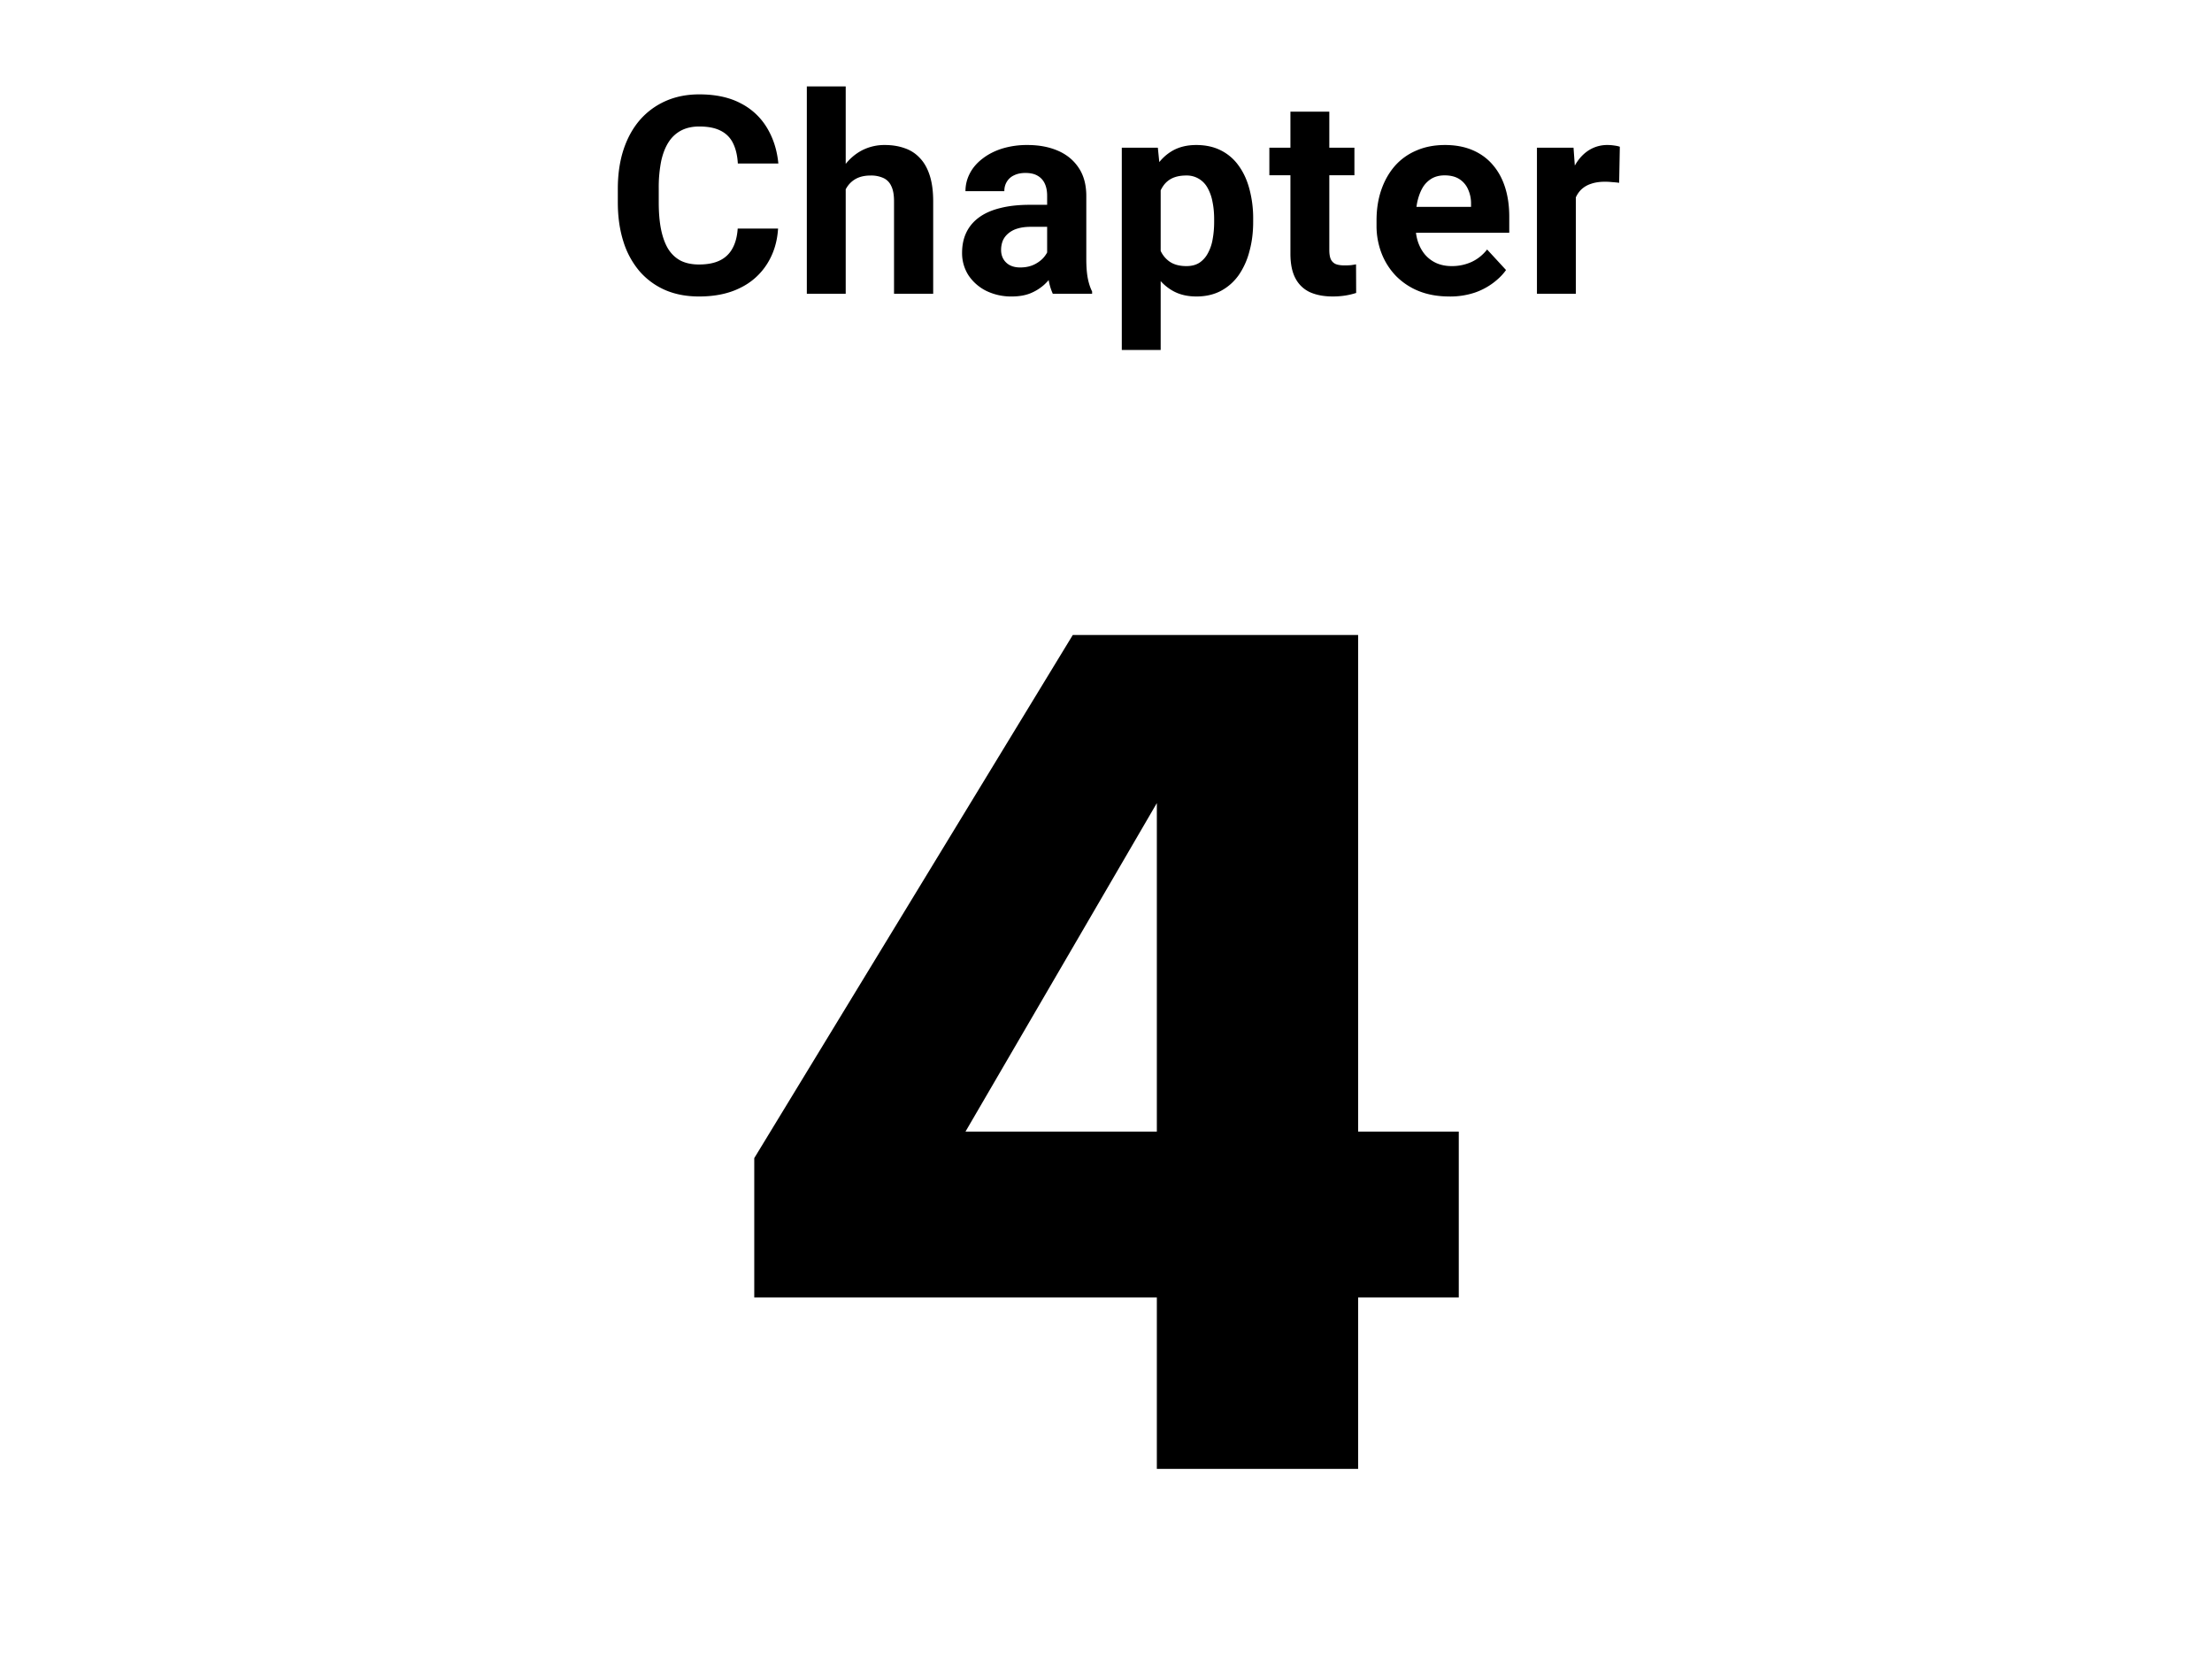 <svg width="128" height="96" fill="none" xmlns="http://www.w3.org/2000/svg"><path fill="#fff" d="M0 0h128v96H0z"/><path d="M42.688 13.227h2.336c-.047.765-.257 1.445-.632 2.039a3.771 3.771 0 01-1.555 1.39c-.662.334-1.458.5-2.39.5-.73 0-1.384-.125-1.962-.375a4.173 4.173 0 01-1.484-1.093 4.89 4.89 0 01-.93-1.72c-.213-.671-.32-1.424-.32-2.257v-.79c0-.832.11-1.585.328-2.257.224-.677.542-1.253.953-1.726a4.248 4.248 0 011.492-1.094c.578-.255 1.224-.383 1.938-.383.948 0 1.747.172 2.398.516a3.757 3.757 0 011.524 1.421c.364.605.583 1.292.656 2.063h-2.344c-.026-.458-.117-.846-.273-1.164a1.551 1.551 0 00-.711-.727c-.313-.166-.73-.25-1.25-.25-.39 0-.732.073-1.024.22a1.9 1.9 0 00-.734.663c-.198.297-.346.672-.445 1.125a7.78 7.78 0 00-.14 1.578v.805c0 .588.043 1.107.132 1.555.089.442.224.817.406 1.125.188.302.427.53.719.687.297.151.654.227 1.07.227.49 0 .894-.078 1.211-.235a1.62 1.62 0 00.727-.695c.172-.307.273-.69.304-1.148zM48.938 5v12h-2.25V5h2.25zm-.32 7.477H48c.005-.589.083-1.13.234-1.625.151-.5.367-.933.648-1.297.282-.37.618-.657 1.008-.86a2.832 2.832 0 011.313-.304c.416 0 .794.06 1.133.18.343.114.638.301.882.562.25.255.443.591.578 1.008.136.416.204.921.204 1.515V17h-2.266v-5.36c0-.374-.055-.669-.164-.882a.904.904 0 00-.461-.461 1.71 1.71 0 00-.734-.14c-.323 0-.6.06-.828.179-.224.12-.404.286-.54.5a2.22 2.22 0 00-.296.734 4.173 4.173 0 00-.094.907zm11.976 2.617v-3.766c0-.27-.044-.502-.133-.695a.989.989 0 00-.414-.461c-.182-.11-.42-.164-.71-.164-.25 0-.467.044-.65.133a.94.94 0 00-.421.367 1.015 1.015 0 00-.148.555h-2.25c0-.36.083-.701.25-1.024.166-.323.408-.607.726-.851.318-.25.695-.446 1.133-.586a4.89 4.89 0 011.484-.211c.657 0 1.24.109 1.75.328.51.219.912.547 1.203.984.297.438.446.985.446 1.64v3.618c0 .463.028.844.086 1.14.057.292.14.547.25.766V17h-2.274a3.25 3.25 0 01-.25-.86 7.08 7.08 0 01-.078-1.046zm.297-3.242l.016 1.273h-1.258c-.297 0-.555.034-.774.102a1.44 1.44 0 00-.539.289c-.14.12-.244.26-.312.421a1.46 1.46 0 00-.094.532c0 .193.044.367.133.523a.946.946 0 00.383.36c.166.083.362.125.586.125.338 0 .632-.068.882-.204.25-.135.443-.302.578-.5.141-.197.214-.385.22-.562l.593.953a3.857 3.857 0 01-.344.664c-.14.23-.32.445-.539.649a2.784 2.784 0 01-.789.492c-.307.125-.672.187-1.094.187a3.285 3.285 0 01-1.46-.32 2.663 2.663 0 01-1.032-.898 2.359 2.359 0 01-.375-1.313c0-.443.084-.836.25-1.18.167-.343.412-.633.735-.867.328-.24.737-.42 1.226-.539.49-.125 1.057-.187 1.703-.187h1.305zm6.273-1.68V20.25h-2.25V8.547H67l.164 1.625zm5.352 2.508v.164c0 .614-.073 1.185-.22 1.71a4.27 4.27 0 01-.624 1.376c-.276.385-.62.687-1.031.906-.407.213-.875.32-1.407.32-.515 0-.963-.104-1.343-.312a2.8 2.8 0 01-.961-.875 5.059 5.059 0 01-.618-1.32c-.156-.5-.275-1.037-.359-1.61v-.43c.084-.614.203-1.177.36-1.687a4.87 4.87 0 01.617-1.336c.26-.38.578-.675.953-.883.38-.208.825-.312 1.336-.312.536 0 1.008.101 1.414.304a2.78 2.78 0 011.031.875c.281.38.492.834.633 1.36a6.54 6.54 0 01.219 1.75zm-2.258.164v-.164c0-.36-.031-.69-.094-.992a2.574 2.574 0 00-.281-.805 1.367 1.367 0 00-.5-.531 1.347 1.347 0 00-.742-.196c-.308 0-.57.05-.79.149a1.317 1.317 0 00-.523.43 1.993 1.993 0 00-.305.671c-.067.26-.109.555-.125.883v1.086c.026.385.1.732.22 1.04.119.301.304.54.554.718.25.177.578.265.984.265.297 0 .547-.065.75-.195a1.5 1.5 0 00.492-.555 2.53 2.53 0 00.274-.812c.057-.307.086-.638.086-.992zm8.117-4.297v1.594h-4.922V8.547h4.922zM74.672 6.46h2.25v7.992c0 .245.03.432.093.563.068.13.167.221.297.273.13.047.294.07.492.07.141 0 .266-.005.375-.015a4.93 4.93 0 00.29-.047l.007 1.656a4.237 4.237 0 01-.625.149 4.644 4.644 0 01-.742.054c-.495 0-.927-.08-1.297-.242a1.787 1.787 0 01-.844-.797c-.198-.364-.296-.844-.296-1.437V6.46zm9.195 10.696c-.657 0-1.245-.104-1.766-.312a3.878 3.878 0 01-1.328-.883 3.922 3.922 0 01-.828-1.305 4.393 4.393 0 01-.29-1.594v-.312c0-.64.092-1.227.274-1.758.182-.531.443-.992.781-1.383.344-.39.76-.69 1.25-.898.49-.214 1.042-.32 1.657-.32.599 0 1.13.099 1.593.296.464.198.852.48 1.164.844.318.365.558.802.72 1.313.16.505.241 1.068.241 1.687v.938h-6.718v-1.5h4.507v-.172a1.95 1.95 0 00-.171-.836 1.326 1.326 0 00-.5-.594c-.225-.146-.51-.219-.86-.219-.297 0-.552.066-.766.196a1.51 1.51 0 00-.523.547c-.13.234-.23.51-.297.828a5.266 5.266 0 00-.094 1.031v.313c0 .338.047.65.141.937.099.287.237.534.414.742a1.9 1.9 0 00.656.485c.26.114.555.171.883.171a2.74 2.74 0 001.133-.234c.354-.161.659-.404.914-.726l1.094 1.187c-.177.255-.42.5-.727.734a3.879 3.879 0 01-1.094.578 4.512 4.512 0 01-1.46.22zm7.32-6.766V17h-2.25V8.547h2.117l.133 1.844zm2.546-1.898l-.039 2.086a5.446 5.446 0 00-.398-.039 4.03 4.03 0 00-.414-.023c-.318 0-.594.041-.828.125a1.47 1.47 0 00-.578.351 1.534 1.534 0 00-.344.57c-.073.225-.115.48-.125.766l-.453-.14c0-.547.054-1.05.164-1.508.11-.464.268-.867.476-1.211.214-.344.474-.61.782-.797a1.984 1.984 0 011.054-.281c.125 0 .253.01.383.03.13.017.237.04.32.071zM66.942 65.48V46.472L55.87 65.48h11.072zm11.648 0h5.824v9.6H78.59V85H66.942v-9.92H43.646v-8.064l18.432-30.272H78.59V65.48z" fill="#000"/></svg>